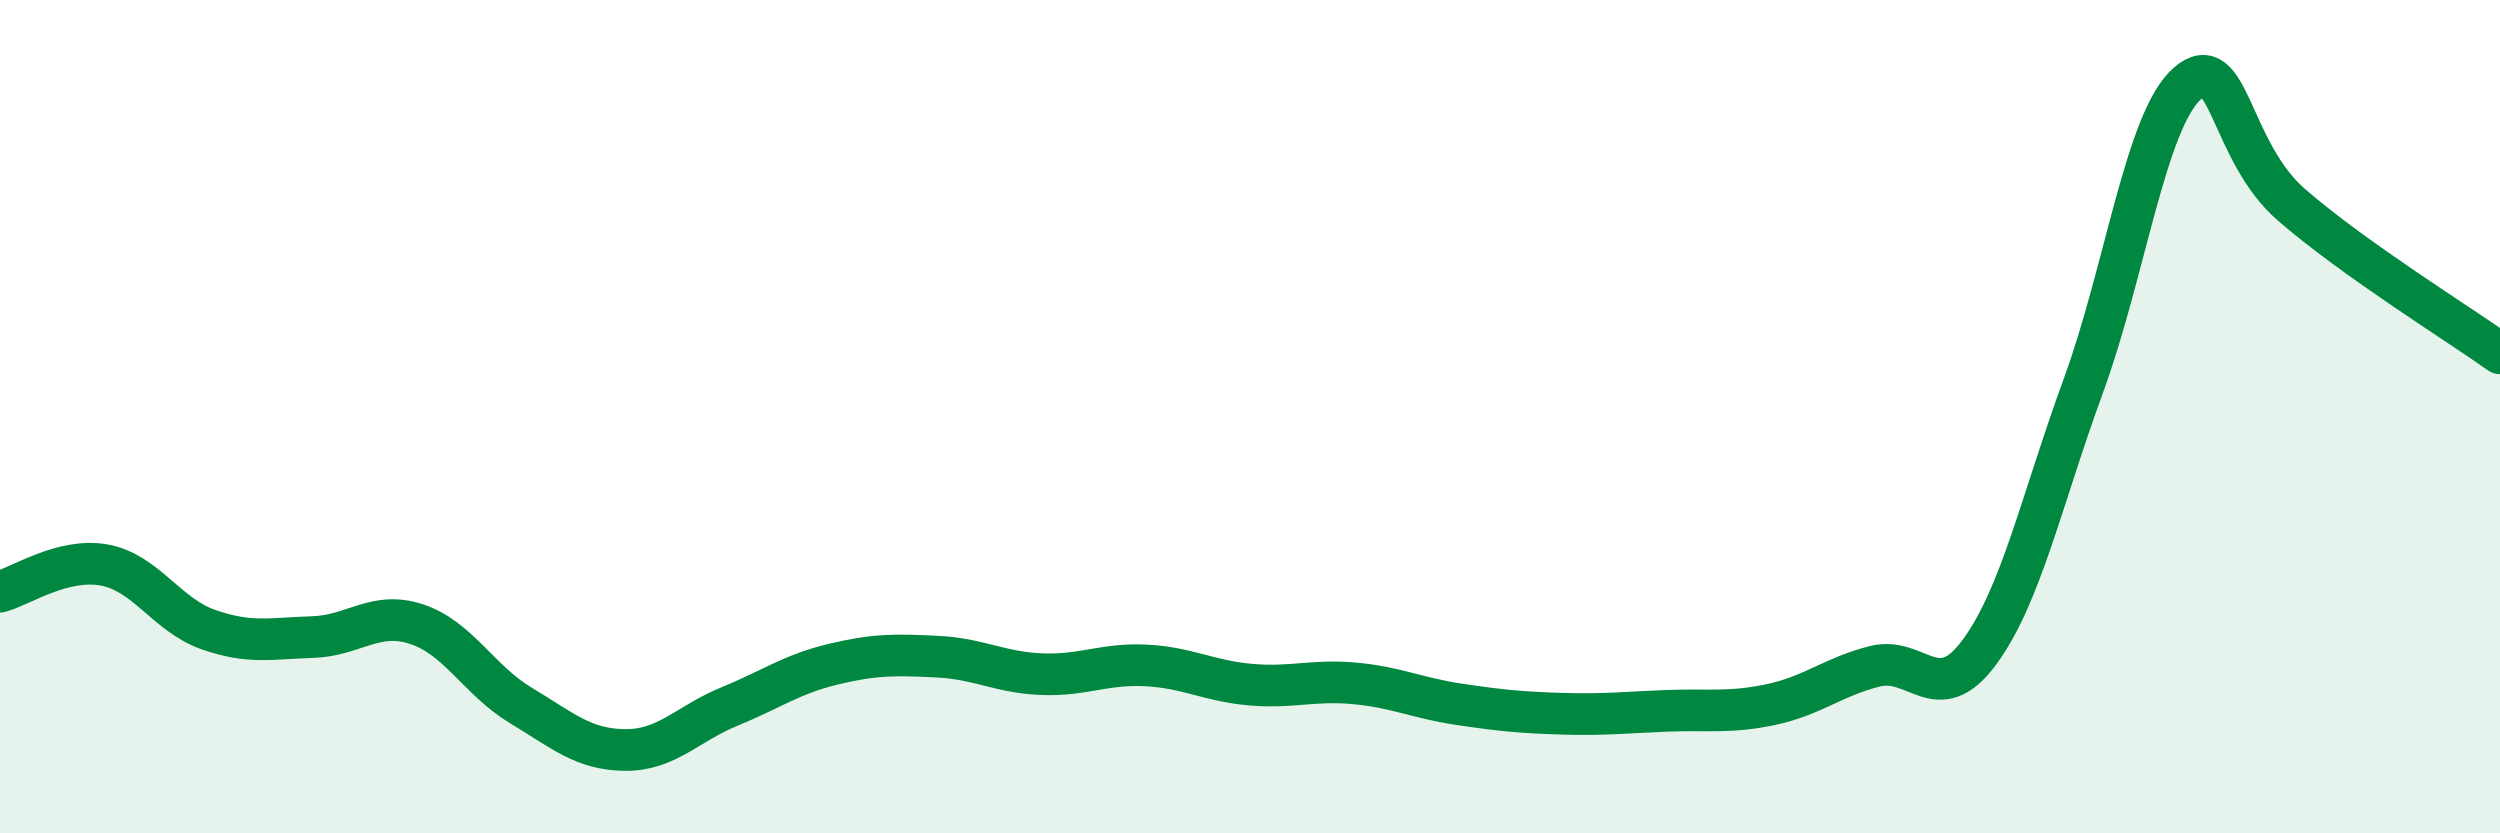 
    <svg width="60" height="20" viewBox="0 0 60 20" xmlns="http://www.w3.org/2000/svg">
      <path
        d="M 0,14.2 C 0.5,14.07 1.5,13.38 2.5,13.56 C 3.5,13.74 4,14.76 5,15.11 C 6,15.46 6.5,15.32 7.5,15.29 C 8.5,15.26 9,14.65 10,14.98 C 11,15.31 11.5,16.33 12.5,16.93 C 13.5,17.53 14,17.99 15,18 C 16,18.01 16.5,17.37 17.5,16.96 C 18.5,16.55 19,16.18 20,15.94 C 21,15.7 21.5,15.71 22.5,15.76 C 23.5,15.81 24,16.14 25,16.18 C 26,16.22 26.5,15.92 27.5,15.97 C 28.5,16.02 29,16.34 30,16.43 C 31,16.52 31.5,16.31 32.5,16.4 C 33.5,16.49 34,16.75 35,16.9 C 36,17.05 36.5,17.1 37.5,17.13 C 38.5,17.16 39,17.1 40,17.06 C 41,17.02 41.5,17.12 42.5,16.91 C 43.5,16.7 44,16.24 45,15.99 C 46,15.74 46.5,17.01 47.5,15.66 C 48.5,14.31 49,11.99 50,9.26 C 51,6.53 51.5,2.87 52.5,2 C 53.5,1.13 53.5,3.62 55,4.92 C 56.5,6.22 59,7.77 60,8.48L60 20L0 20Z"
        fill="#008740"
        opacity="0.1"
        stroke-linecap="round"
        stroke-linejoin="round"
      />
      <path
        d="M 0,14.2 C 0.5,14.07 1.5,13.38 2.5,13.56 C 3.5,13.74 4,14.76 5,15.11 C 6,15.46 6.5,15.32 7.5,15.29 C 8.5,15.26 9,14.65 10,14.98 C 11,15.31 11.5,16.33 12.5,16.93 C 13.5,17.53 14,17.99 15,18 C 16,18.01 16.5,17.37 17.5,16.96 C 18.5,16.55 19,16.18 20,15.94 C 21,15.7 21.5,15.71 22.5,15.76 C 23.5,15.81 24,16.14 25,16.18 C 26,16.22 26.5,15.92 27.5,15.97 C 28.5,16.02 29,16.34 30,16.43 C 31,16.52 31.5,16.31 32.5,16.4 C 33.5,16.49 34,16.75 35,16.9 C 36,17.05 36.5,17.1 37.5,17.13 C 38.5,17.16 39,17.1 40,17.06 C 41,17.02 41.5,17.12 42.5,16.91 C 43.5,16.7 44,16.24 45,15.99 C 46,15.74 46.5,17.01 47.5,15.66 C 48.5,14.31 49,11.99 50,9.26 C 51,6.53 51.5,2.87 52.5,2 C 53.5,1.13 53.5,3.62 55,4.92 C 56.5,6.22 59,7.77 60,8.48"
        stroke="#008740"
        stroke-width="1"
        fill="none"
        stroke-linecap="round"
        stroke-linejoin="round"
      />
    </svg>
  